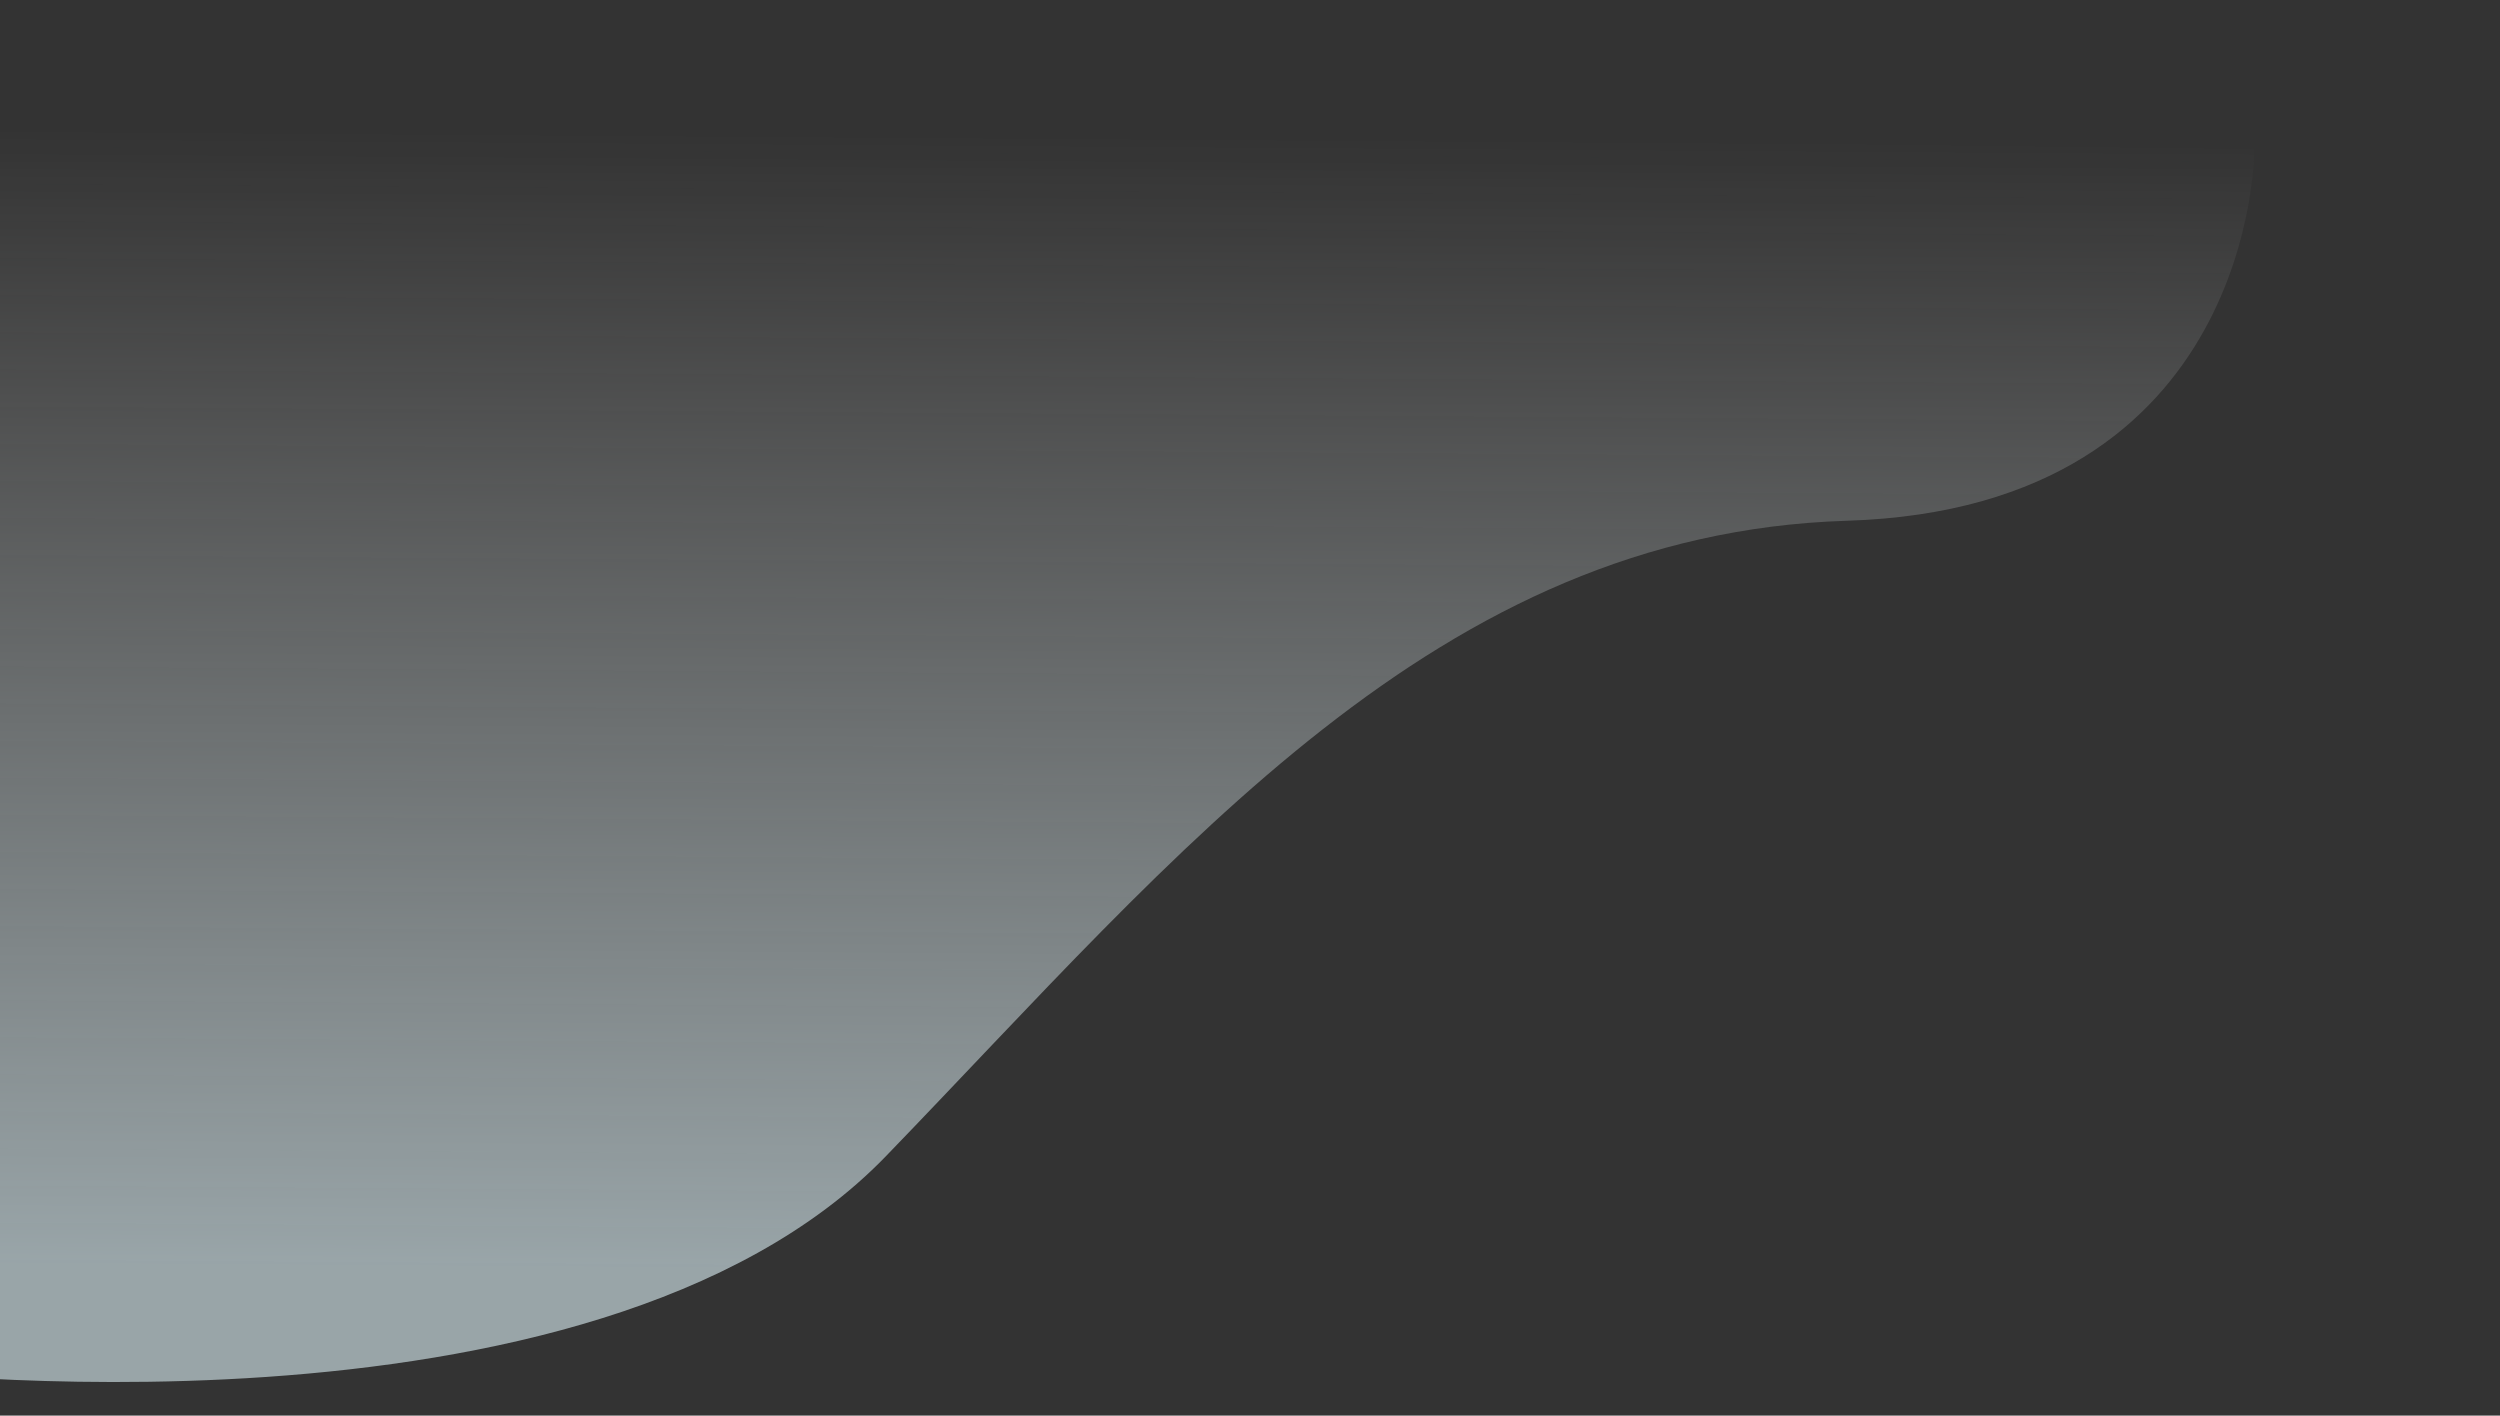 <?xml version="1.0" encoding="utf-8"?>
<!-- Generator: Adobe Illustrator 28.3.0, SVG Export Plug-In . SVG Version: 6.00 Build 0)  -->
<svg version="1.1" id="Layer_1" xmlns="http://www.w3.org/2000/svg" xmlns:xlink="http://www.w3.org/1999/xlink" x="0px" y="0px"
	 viewBox="0 0 1527.1 864.7" style="enable-background:new 0 0 1527.1 864.7;" xml:space="preserve">
<rect x="0" y="0" width="1527.1" height="864.7" fill="#333333" stroke="none"/>
<style type="text/css">
	.st0{fill:url(#SVGID_1_);}
</style>
<g id="Layer_1_00000033360941386256312830000014518871477917849759_">
</g>
<g id="Layer_3">
</g>
<linearGradient id="SVGID_1_" gradientUnits="userSpaceOnUse" x1="113.624" y1="776.09" x2="118.32" y2="82.698" gradientTransform="matrix(1 0 0 1 532.521 0)">
	<stop  offset="0" style="stop-color:#DDF1F7;stop-opacity:0.6"/>
	<stop  offset="0.373" style="stop-color:#E6F5F9;stop-opacity:0.376"/>
	<stop  offset="0.978" style="stop-color:#FEFFFF;stop-opacity:1.321578e-02"/>
	<stop  offset="1" style="stop-color:#FFFFFF;stop-opacity:0"/>
</linearGradient>
<path class="st0" d="M-80.3,836.2c0,0,441.4,56.3,621.4-129.9s336.5-380.3,587-388.2c250.4-7.8,248.9-227,248.9-227L-72.5,73.9
	L-80.3,836.2z"/>
</svg>
